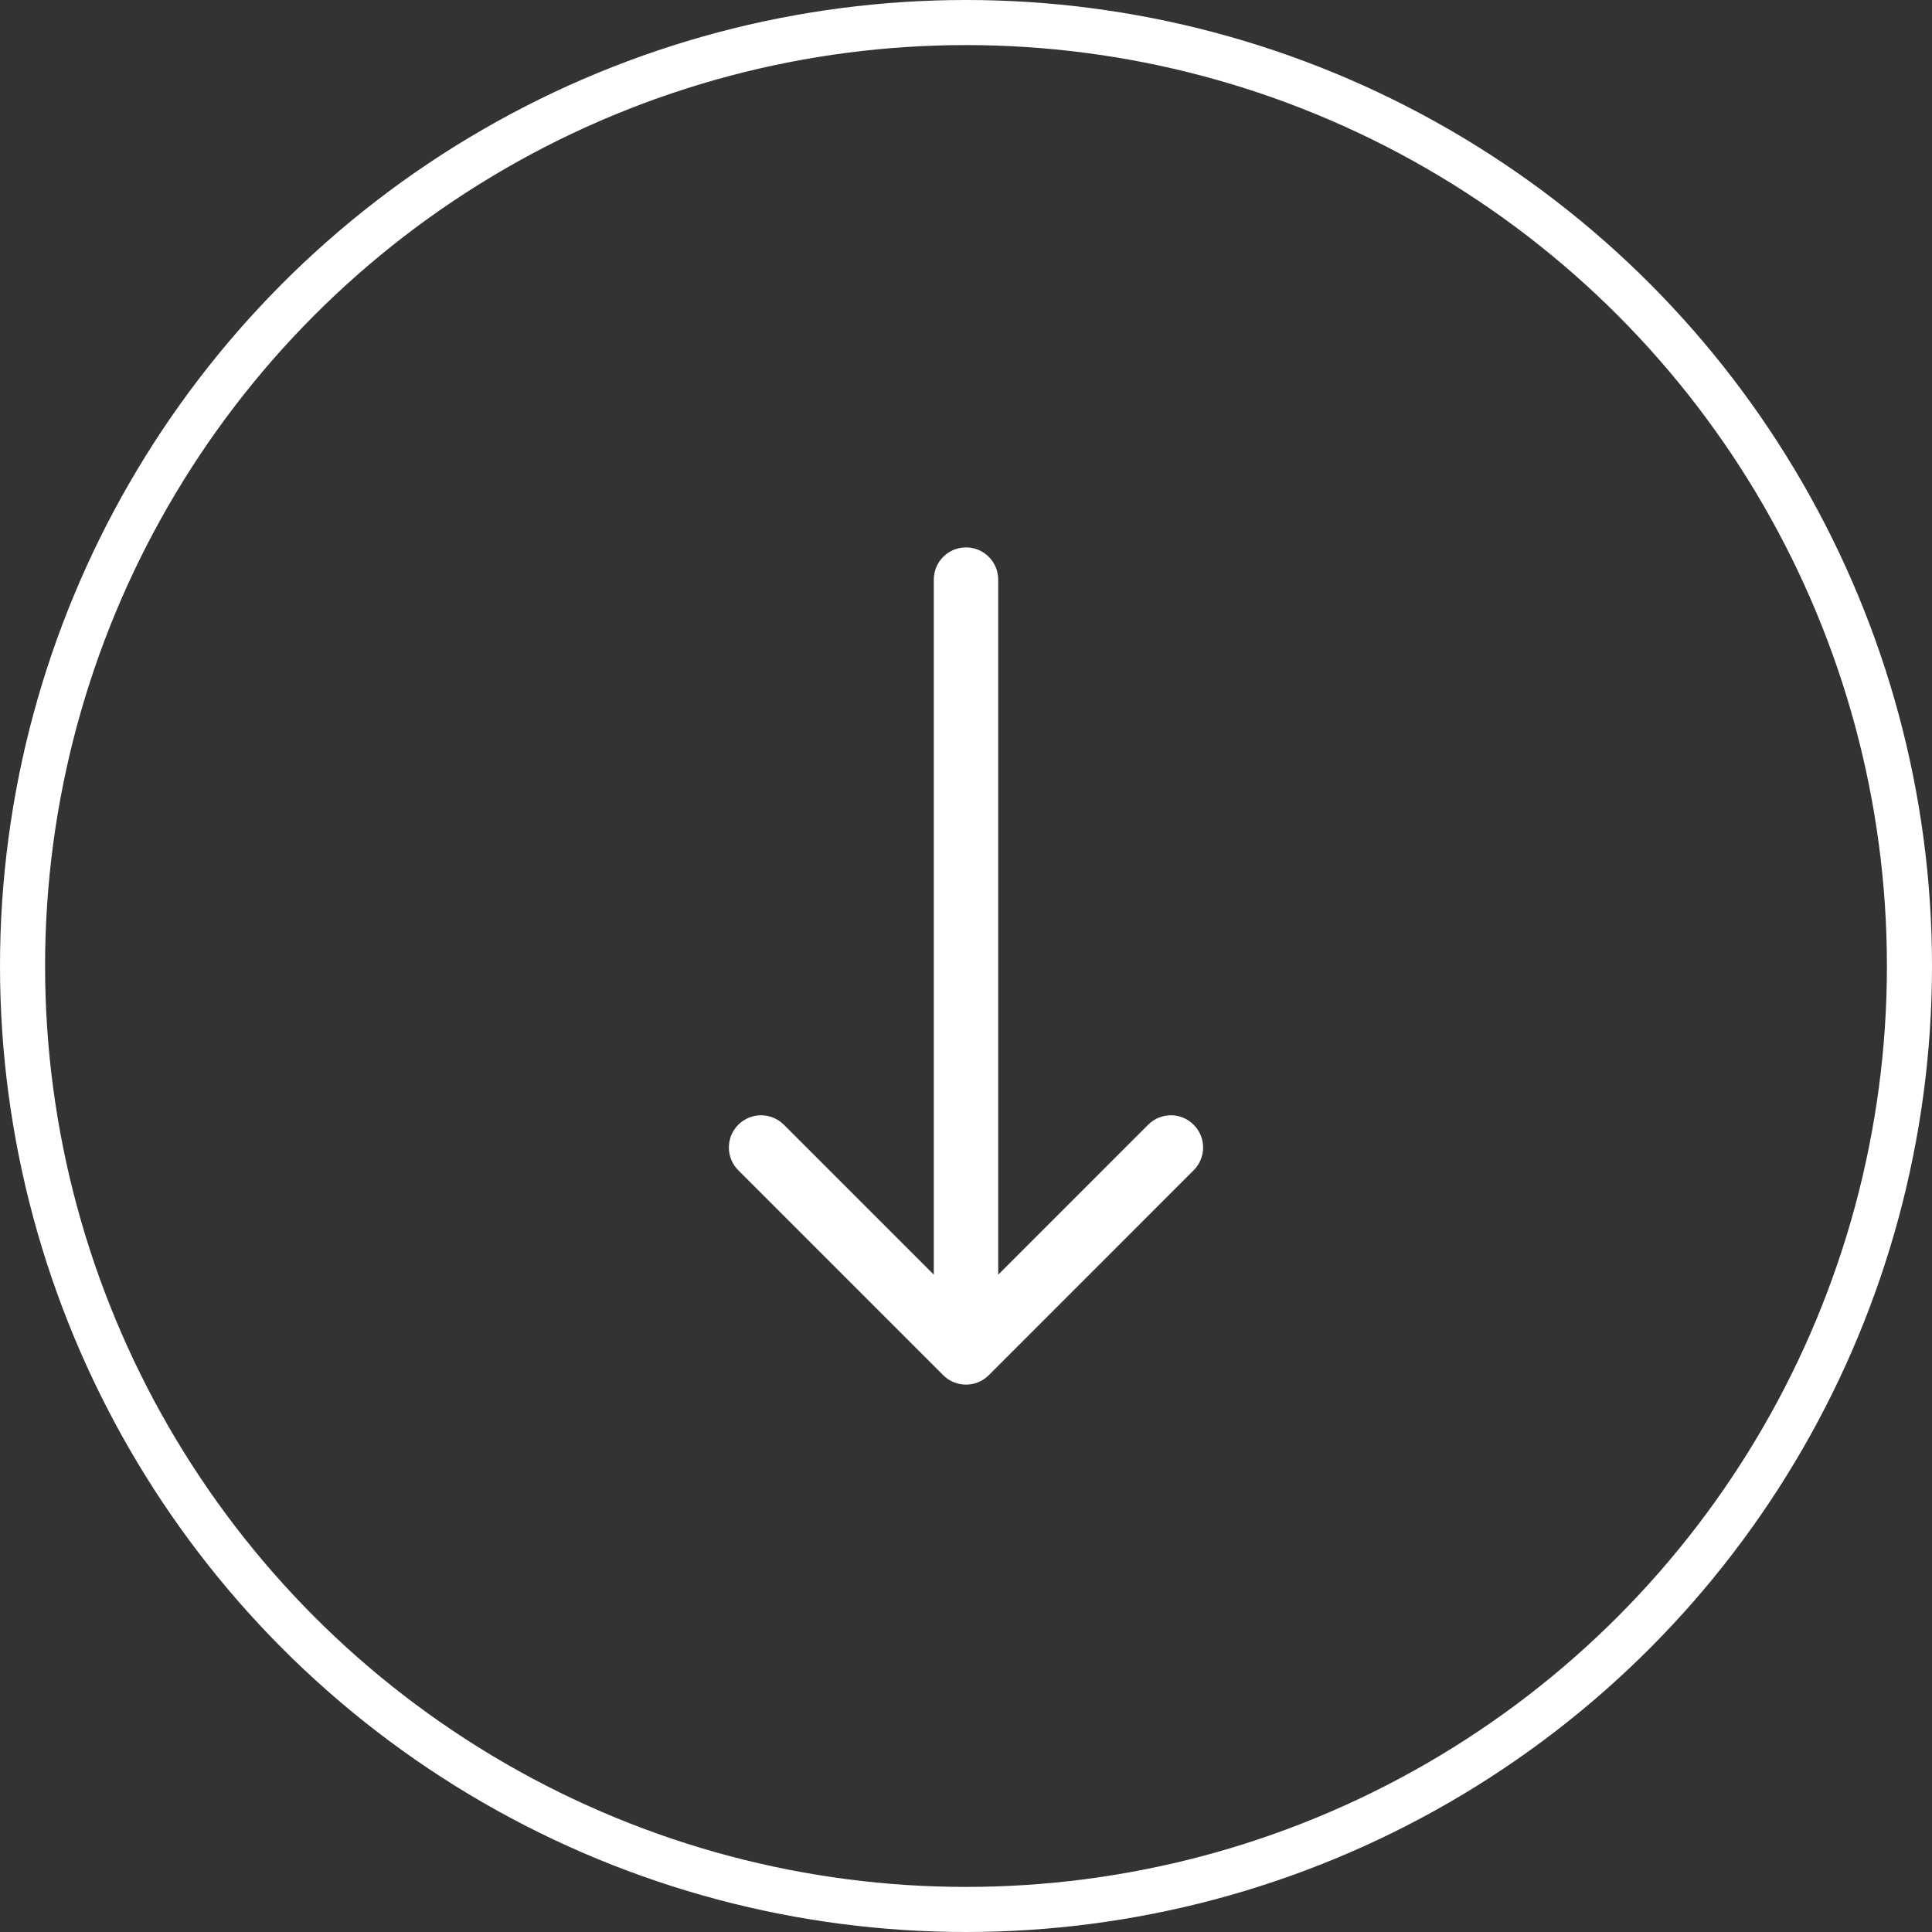 <svg width="30" height="30" viewBox="0 0 30 30" fill="none" xmlns="http://www.w3.org/2000/svg">
<rect x="0" y="0" width="30" height="30" fill="#333333" stroke="none"/>
<circle cx="15" cy="15" r="14.65" stroke="white" stroke-width="0.7"/>
<path d="M15.5 9C15.5 8.724 15.276 8.5 15 8.5C14.724 8.5 14.5 8.724 14.5 9L15.5 9ZM14.646 21.354C14.842 21.549 15.158 21.549 15.354 21.354L18.535 18.172C18.731 17.976 18.731 17.66 18.535 17.465C18.34 17.269 18.024 17.269 17.828 17.465L15 20.293L12.172 17.465C11.976 17.269 11.66 17.269 11.464 17.465C11.269 17.66 11.269 17.976 11.464 18.172L14.646 21.354ZM15 9L14.5 9L14.5 21L15 21L15.5 21L15.5 9L15 9Z" fill="white"/>
</svg>
